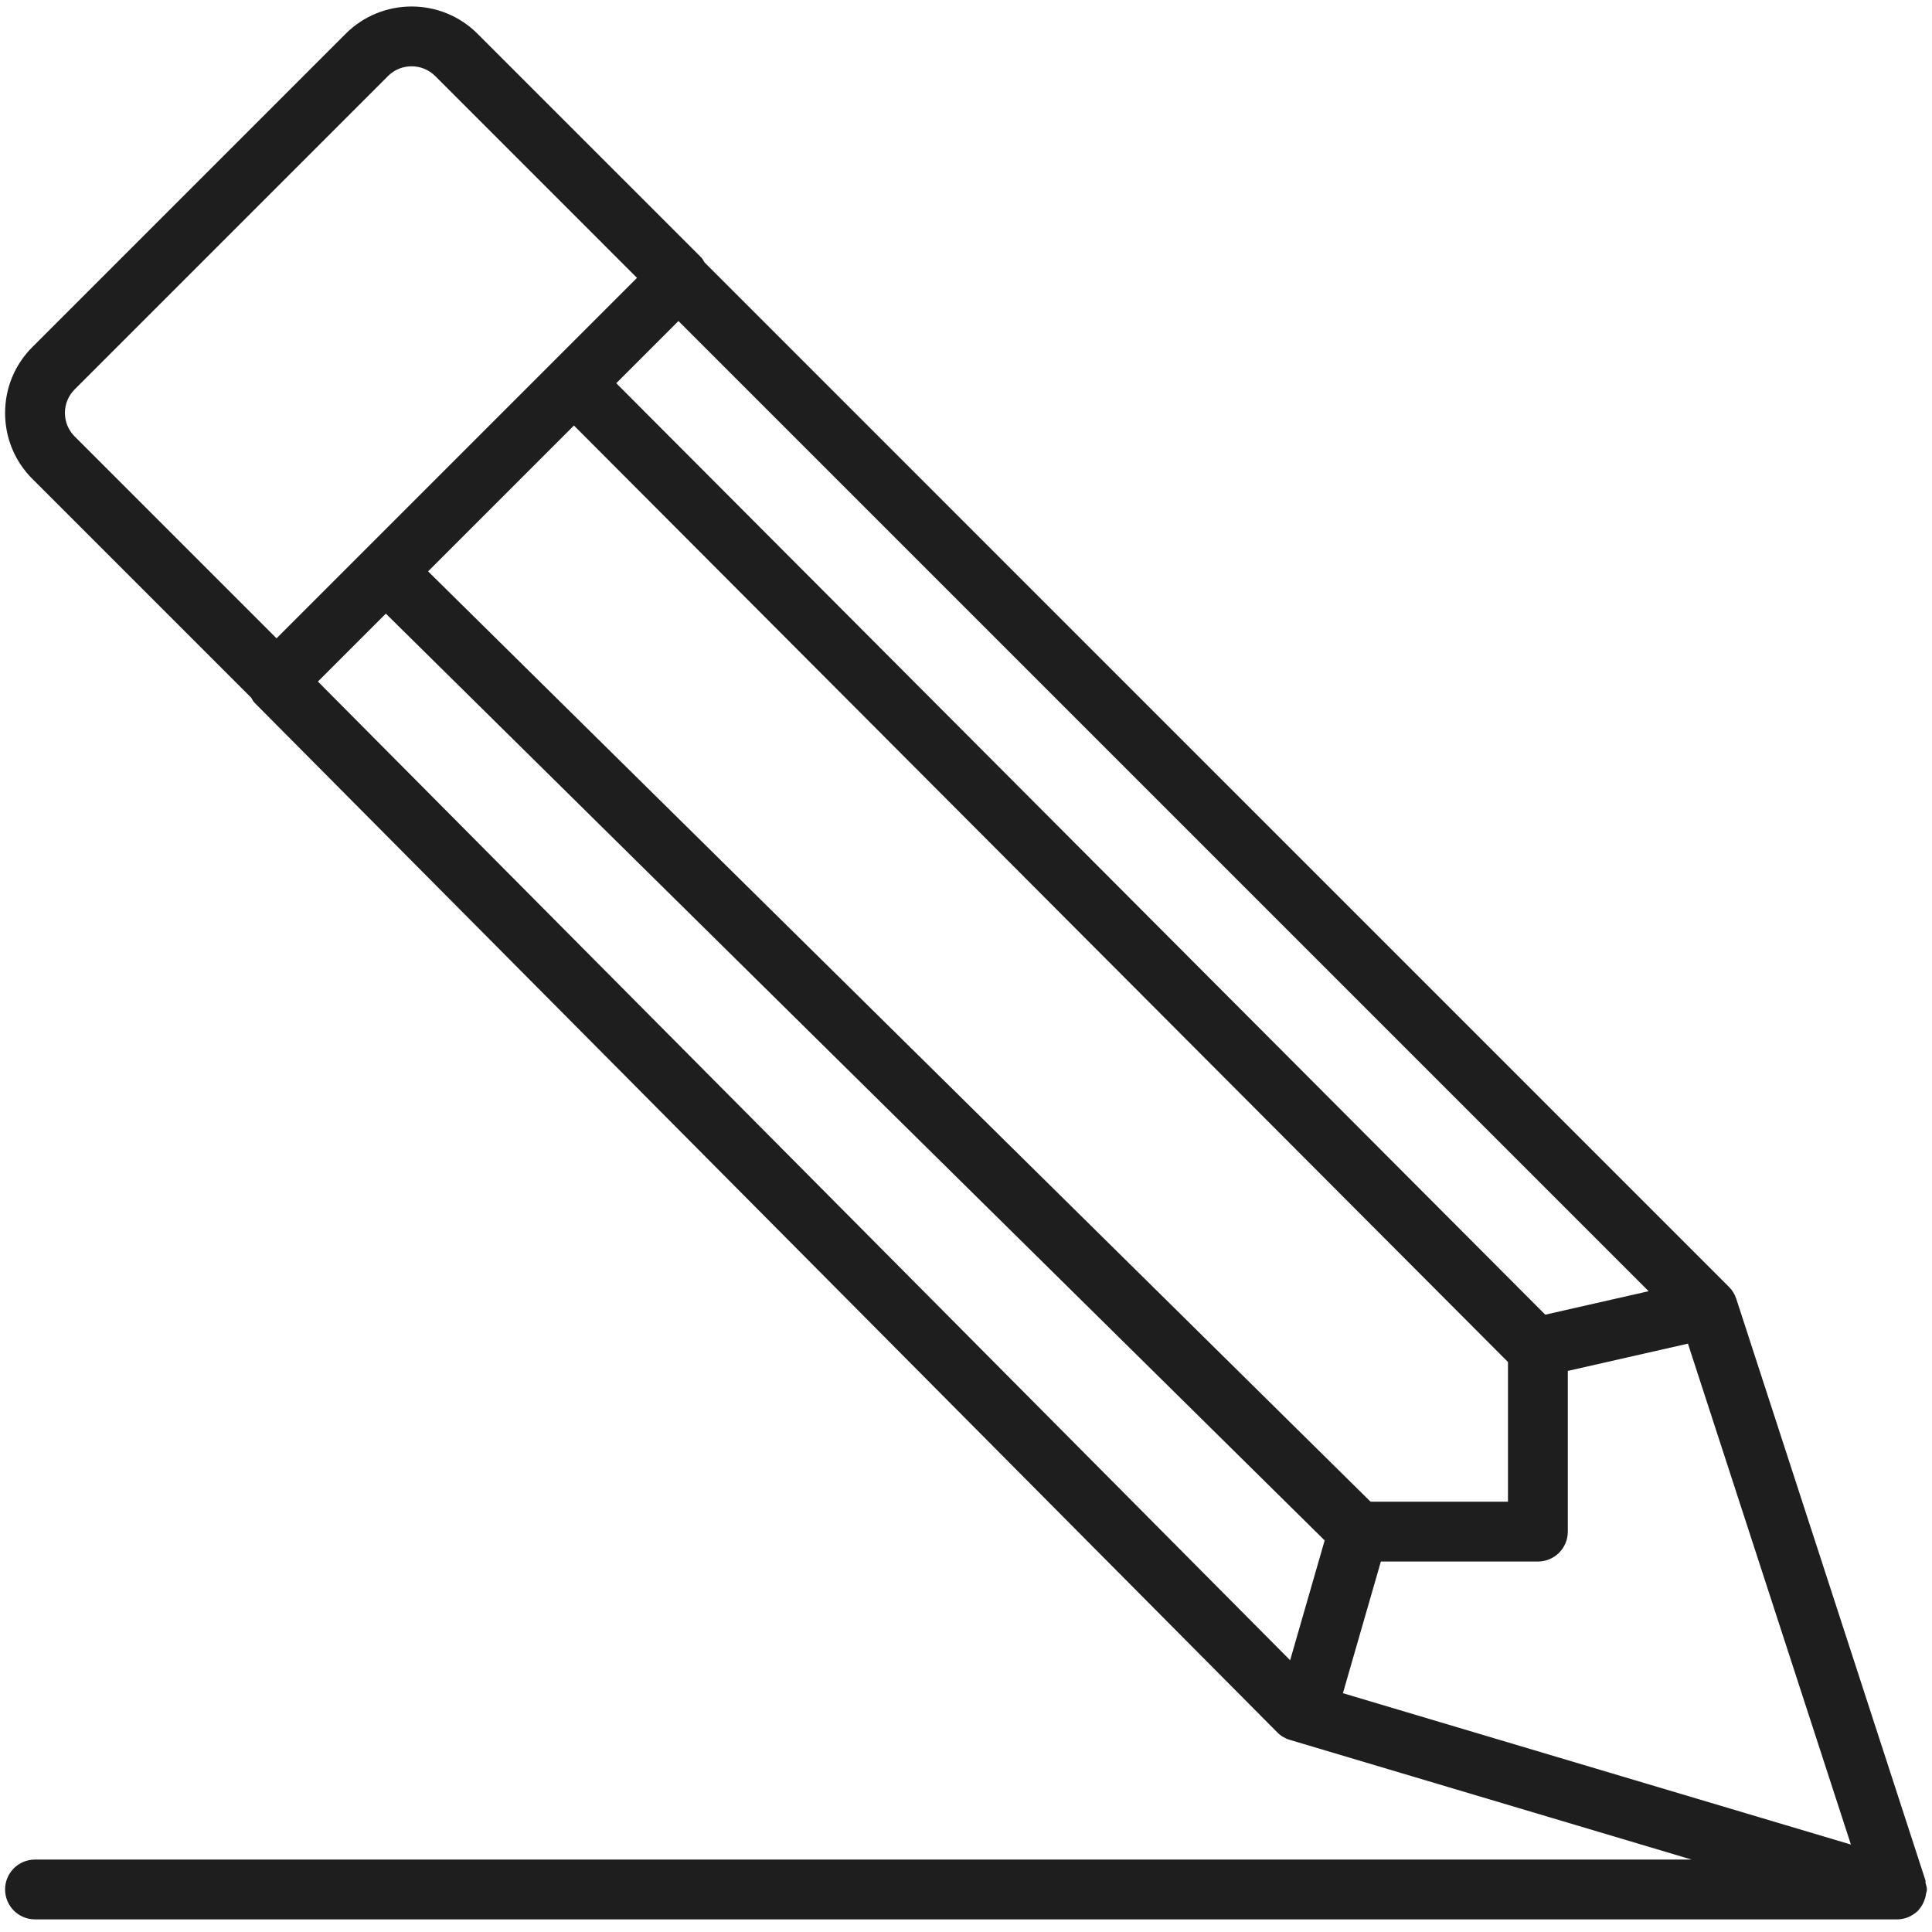 <svg width="101" height="101" viewBox="0 0 101 101" fill="none" xmlns="http://www.w3.org/2000/svg">
<path d="M0.266 98.775C0.266 99.639 0.966 100.34 1.83 100.34H99.167C99.376 100.34 99.58 100.299 99.77 100.218C99.961 100.136 100.133 100.021 100.277 99.877C100.28 99.874 100.284 99.874 100.287 99.871C100.296 99.861 100.296 99.842 100.309 99.833C100.468 99.661 100.571 99.451 100.643 99.223C100.665 99.151 100.675 99.082 100.687 99.007C100.7 98.929 100.734 98.86 100.734 98.779C100.734 98.653 100.69 98.544 100.662 98.428C100.653 98.384 100.672 98.341 100.656 98.297L90.769 67.902C90.694 67.667 90.563 67.451 90.388 67.279L36.834 13.722C36.777 13.634 36.737 13.541 36.662 13.462L24.963 1.764C23.064 -0.135 19.973 -0.135 18.071 1.764L1.692 18.143C0.772 19.063 0.266 20.286 0.266 21.588C0.266 22.889 0.772 24.116 1.692 25.035L13.131 36.474C13.187 36.558 13.225 36.655 13.3 36.73L66.769 90.56C66.954 90.747 67.179 90.882 67.432 90.957L88.435 97.214H1.83C0.966 97.211 0.266 97.912 0.266 98.775V98.775ZM20.17 32.078L69.25 80.529L67.445 86.793L16.619 35.629L20.17 32.078ZM71.65 78.505L22.379 29.869L30.004 22.245L78.833 71.202V78.505H71.65ZM80.782 68.728L32.216 20.033L35.467 16.782L86.186 67.501L80.782 68.728ZM72.188 81.633H80.398C81.261 81.633 81.962 80.933 81.962 80.069V71.668L88.241 70.242L96.761 96.429L70.204 88.516L72.188 81.633ZM3.394 21.588C3.394 21.121 3.576 20.686 3.904 20.355L20.283 3.976C20.962 3.297 22.066 3.294 22.752 3.976L33.301 14.526L14.457 33.37L3.907 22.82C3.576 22.492 3.394 22.054 3.394 21.588V21.588Z" fill="#1E1E1E"/>
</svg>
